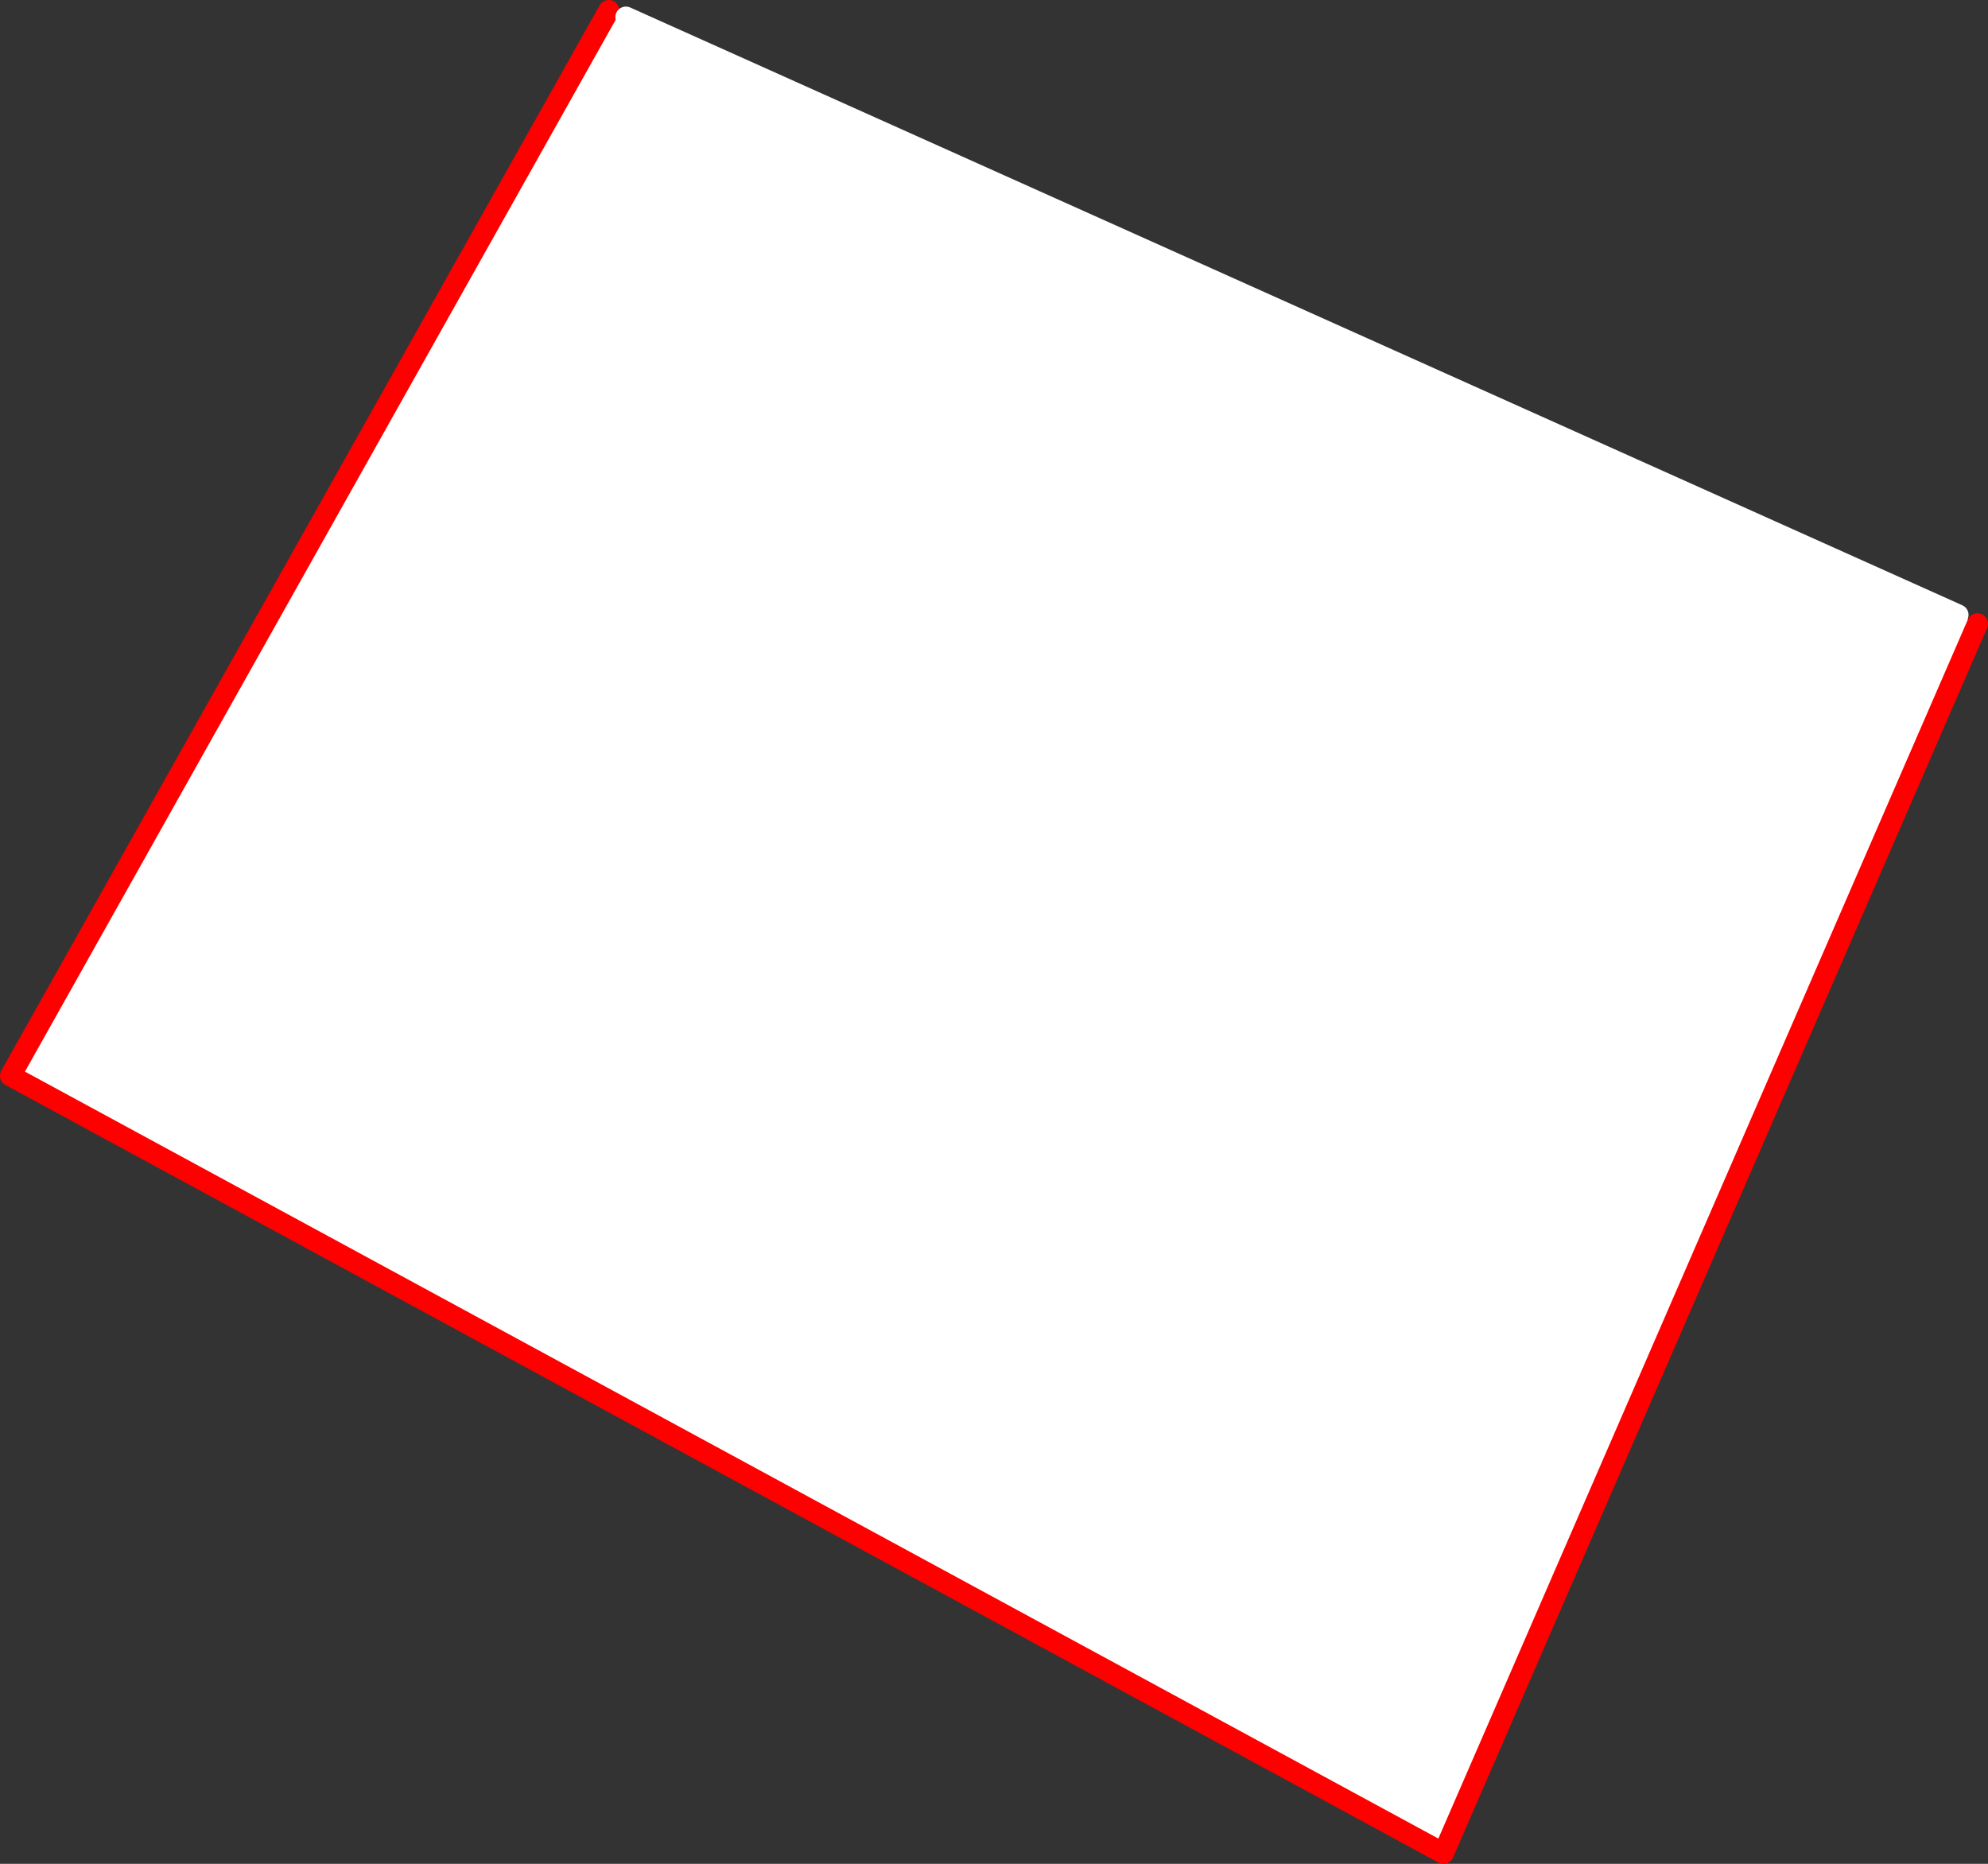 <?xml version="1.0" encoding="UTF-8" standalone="no"?>
<svg xmlns:xlink="http://www.w3.org/1999/xlink" height="354.05px" width="377.65px" xmlns="http://www.w3.org/2000/svg">
  <rect width="100%" height="100%" fill="#333333" stroke="none"/>
  <g transform="matrix(1.0, 0.0, 0.0, 1.0, -117.15, -194.8)">
    <path d="M489.1 311.6 L492.8 313.3 391.35 546.85 119.15 399.15 232.8 196.8 236.05 198.05 489.1 311.6" fill="#ffffff" fill-rule="evenodd" stroke="none"/>
    <path d="M232.8 196.8 L119.15 399.15 391.35 546.85 492.8 313.3" fill="none" stroke="#ff0000" stroke-linecap="round" stroke-linejoin="round" stroke-width="4.0"/>
    <path d="M489.1 311.6 L236.05 198.05" fill="none" stroke="#ffffff" stroke-linecap="round" stroke-linejoin="round" stroke-width="4.0"/>
  </g>
</svg>
